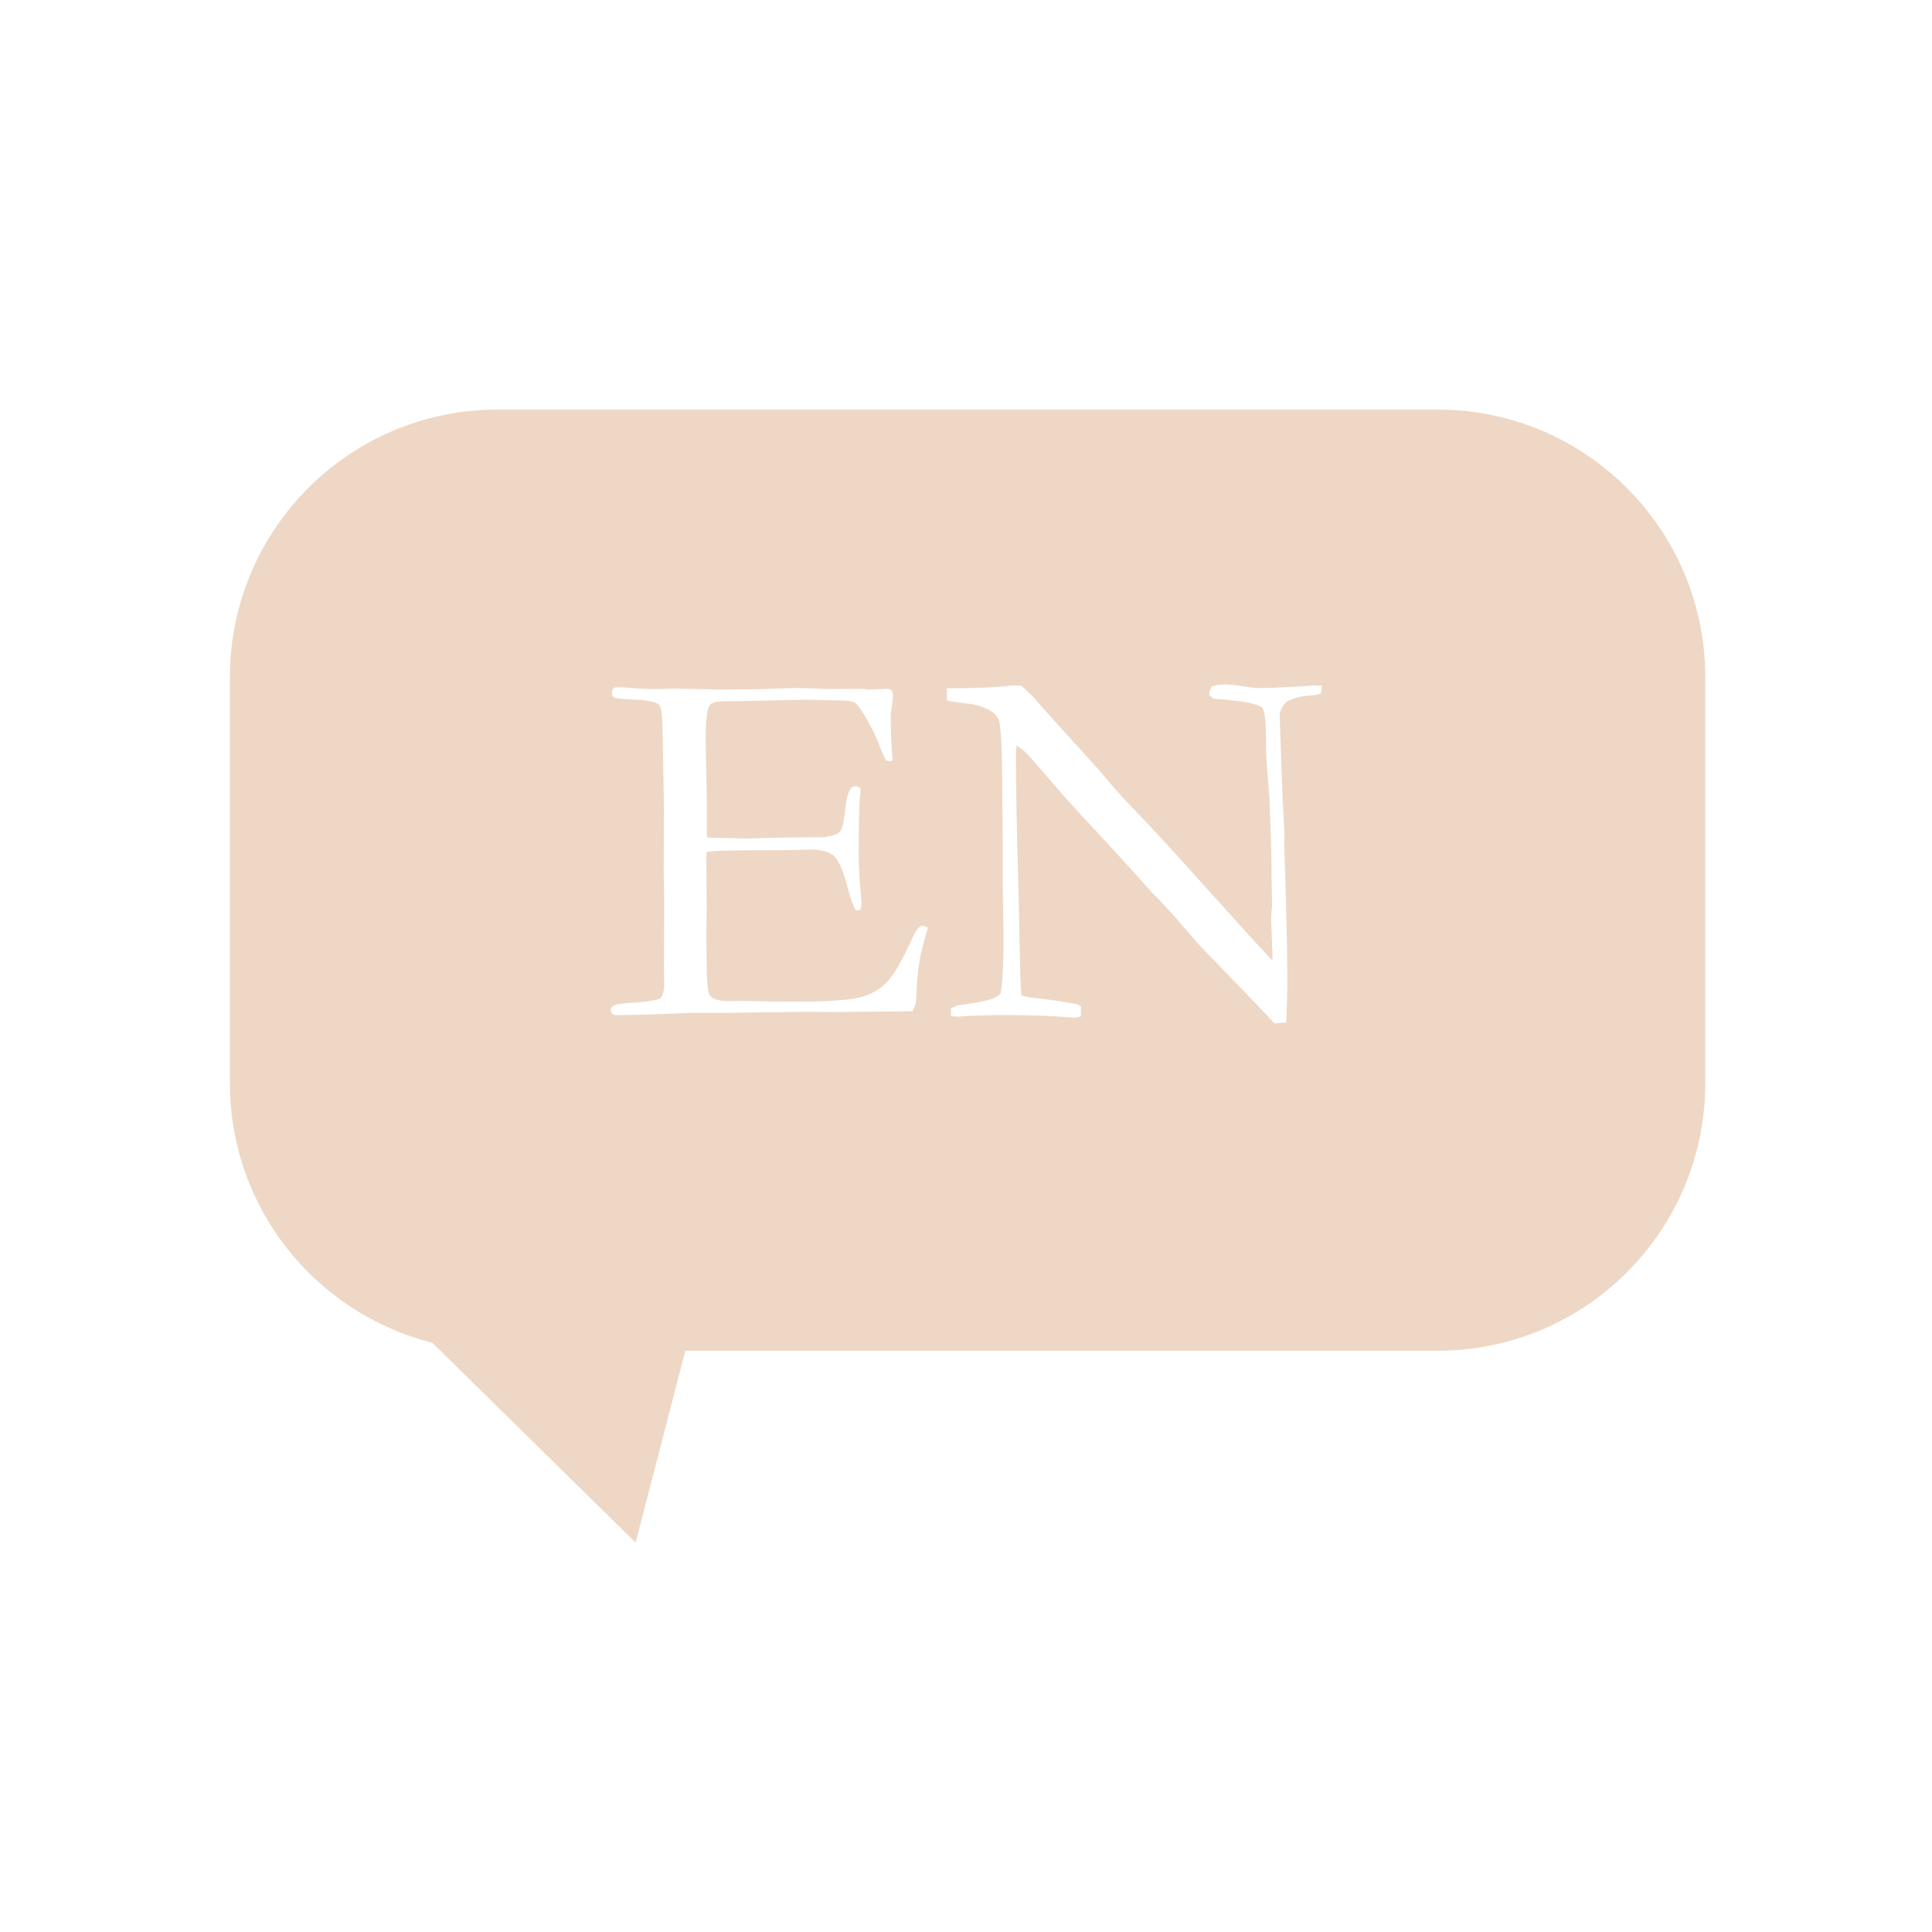 <?xml version="1.0" encoding="UTF-8"?>
<svg id="Calque_1" data-name="Calque 1" xmlns="http://www.w3.org/2000/svg" viewBox="0 0 2000 2000">
  <defs>
    <style>
      .cls-1 {
        fill: #eed7c5;
        stroke-width: 0px;
      }
    </style>
  </defs>
  <path class="cls-1" d="m1488.22,424h-973.15c-153.02,0-277.07,124.05-277.07,277.07v420.14c0,129.73,89.17,238.65,209.58,268.78l210.43,206.93,51.44-198.64h778.77c153.02,0,277.07-124.05,277.07-277.07v-420.14c0-153.02-124.05-277.07-277.07-277.07Zm-536.32,570.75c-1.93,12.29-3.07,24.84-3.42,37.65,0,5.8-1.41,10.63-4.21,14.48h-5.79l-73.99.79-33.17-.26-78.99,1.05h-32.12c-4.04,0-7.82.09-11.33.27-31.59,1.4-54.85,2.1-69.77,2.1-2.63,0-4.43-.42-5.4-1.28-.96-.85-1.44-2.14-1.44-3.85l.26-2.57c1.75-1.54,3.25-2.48,4.47-2.83,2.99-.88,8.08-1.58,15.28-2.11,17.02-1.05,27.55-2.63,31.59-4.74,2.46-3.52,3.69-8.44,3.69-14.77l-.27-18.46.27-66.99-.53-31.65.26-66.2-1.31-75.16c-.18-17.93-1.32-28.04-3.43-30.33-3.16-3.34-12.55-5.28-28.17-5.8-6.67-.18-12.55-.7-17.64-1.58-2.28-1.23-3.42-2.81-3.42-4.74,0-1.4.43-3.07,1.31-5,1.58-.88,2.99-1.32,4.22-1.32,2.45,0,5.44.09,8.95.26,10.35,1.06,21.06,1.58,32.12,1.58l19.49-.52,46.34,1.05c23.17,0,41.24-.26,54.23-.79,12.99-.53,21.77-.79,26.33-.79,4.04,0,14.04.35,30.02,1.05l37.39-.26,4.47.79,21.85-.79,2.64,1.32c.87,1.4,1.49,2.89,1.84,4.47,0,2.46-.39,6.23-1.18,11.32-.79,5.1-1.19,8.26-1.19,9.48,0,18.26.61,33.7,1.85,46.34-.18,1.05-.7,1.76-1.56,2.11-1.89,0-3.61-.27-5.16-.79-1.93-3.33-4.52-9.22-7.77-17.64-3.25-8.43-8.13-18.17-14.63-29.23-4.39-7.37-7.81-11.76-10.27-13.16-2.46-1.41-7.56-2.11-15.28-2.11-1.59,0-9.58-.17-23.98-.53-3.86-.17-7.64-.26-11.33-.26l-75.09,1.58h-6.59c-9.66,0-15.46,1.23-17.39,3.69-2.98,4.21-4.48,16.58-4.48,37.12,0,2.11.44,23.17,1.32,63.19v36.6c1.93.53,4.04.79,6.32.79h4.48c2.98,0,7.37.09,13.16.26,9.13.36,15.27.53,18.43.53,2.11,0,3.95-.09,5.53-.26,18.96-.7,43.35-1.06,73.2-1.06,9.3-1.58,14.74-3.42,16.32-5.53,2.63-3.16,4.61-11.4,5.92-24.75,1.32-13.33,4.26-20.88,8.82-22.64,2.28,0,4.39.44,6.32,1.32.35,1.4.53,2.72.53,3.95s-.18,3.25-.53,6.05c-.88,6.5-1.31,26.86-1.31,61.09,0,9.13.48,19.31,1.44,30.54.97,11.23,1.45,17.29,1.45,18.17,0,1.58-.26,3.68-.79,6.31-1.4.71-2.54,1.06-3.42,1.06h-1.84c-2.81-4.91-5.53-12.55-8.16-22.91-4.57-17.73-9.35-28.83-14.35-33.31-5.01-4.47-13.13-6.71-24.36-6.71-2.46,0-6.94.13-13.43.4-6.49.26-16.15.39-28.96.39h-17.11c-24.4,0-40.38.53-47.92,1.58l-.27,8.71.27,48.52-.27,30.6.27,29.8c.17,17.94,1.31,28.31,3.42,31.12,2.98,3.87,9.48,5.8,19.48,5.8l16.07-.26c1.4,0,6.88.13,16.45.4,9.57.26,21.37.39,35.41.39,33.88,0,56.43-1.45,67.67-4.36,11.23-2.9,20.49-8.06,27.78-15.45,7.28-7.4,16.45-23.34,27.51-47.82,3.33-7.22,6.67-10.83,10.01-10.83,1.58,0,3.33.7,5.26,2.11-5.09,17.37-7.99,28.78-8.69,34.22Zm415.74-276.98c-2.81,1.23-6.67,1.97-11.58,2.24-4.92.26-9.48,1.01-13.69,2.23-6.32,1.94-10.1,3.6-11.32,5.01-4.22,4.56-6.32,9.21-6.32,13.95l2.89,83.2,2.11,38.18-.26,11.06,1.58,52.92c1.05,36.16,1.58,67.58,1.58,94.26,0,5.79-.36,18.34-1.06,37.65l-12.27,1.05c-6.15-7.02-27.31-29.13-63.48-66.35-8.43-8.59-14.14-14.65-17.12-18.16l-22.65-26.07c-8.78-9.65-14.49-15.8-17.12-18.43-2.64-2.63-4.57-4.56-5.8-5.79-19.14-21.77-43.99-48.98-74.54-81.62-8.25-8.78-20.37-22.47-36.34-41.08-10.02-11.76-16.34-18.95-18.97-21.59-2.63-2.63-6.23-5.61-10.8-8.95l-.79,8.95c0,34.23.88,81.45,2.64,141.65l1.84,87.15c.17,7.38.61,14.48,1.31,21.33l9.22,2.11c16.67,1.58,33.08,3.95,49.24,7.11,1.22,1.05,2.27,1.84,3.15,2.37l-.26,10c-2.81.88-5.09,1.32-6.84,1.32-1.94,0-4.31-.18-7.11-.53-17.38-1.41-38.53-2.11-63.46-2.11-17.55,0-33,.44-46.34,1.32l-3.68.26c-1.58,0-3.86-.17-6.85-.52l-.26-7.9,6.84-3.16,12.38-1.84c11.06-1.58,19.13-3.34,24.22-5.27,3.33-1.23,6.06-3.07,8.16-5.53,1.93-12.11,2.9-29.84,2.9-53.18,0-10.89-.26-30.81-.79-59.77v-35.81l-.53-74.77c-.35-33.35-1.49-53.01-3.42-58.98-1.05-3.16-3.25-5.97-6.58-8.43-6.67-4.74-15.4-7.72-26.2-8.95-10.79-1.23-17.77-2.28-20.93-3.16l-.26-12.64c27.2,0,47.13-.7,59.76-2.1,4.92-.53,8.34-.79,10.27-.79,1.58,0,3.95.09,7.11.26,7.37,6.15,14.22,13.16,20.54,21.06,1.4,1.58,2.98,3.34,4.74,5.27l55.55,61.35,7.9,9.47c11.23,13.17,21.46,24.4,30.67,33.71,9.22,9.3,27.17,28.7,53.85,58.18l62.93,69.78c6.14,6.84,14.04,15.36,23.69,25.54l.26-4.22c-1.05-24.39-1.57-37.29-1.57-38.7l1.05-15.8-.53-24.75v-11.32c0-7.19-.62-29.4-1.84-66.61-.18-5.09-.88-14.7-2.11-28.83s-1.84-26.55-1.84-37.26c0-19.31-1.14-30.54-3.42-33.7-1.58-2.28-9.05-4.65-22.38-7.11-3.16-.17-8.08-.7-14.75-1.58-7.9-.35-12.55-.79-13.95-1.32-1.41-.52-2.81-2.01-4.22-4.47.35-2.81,1.14-5.44,2.37-7.9,4.74-1.4,9.39-2.11,13.96-2.11,4.91,0,11.01.62,18.3,1.85,7.28,1.23,13.82,1.84,19.61,1.84,8.07,0,20.63-.53,37.65-1.58,9.66-.7,16.33-1.05,20.01-1.05h4.48l-.53,8.16Z"/>
</svg>